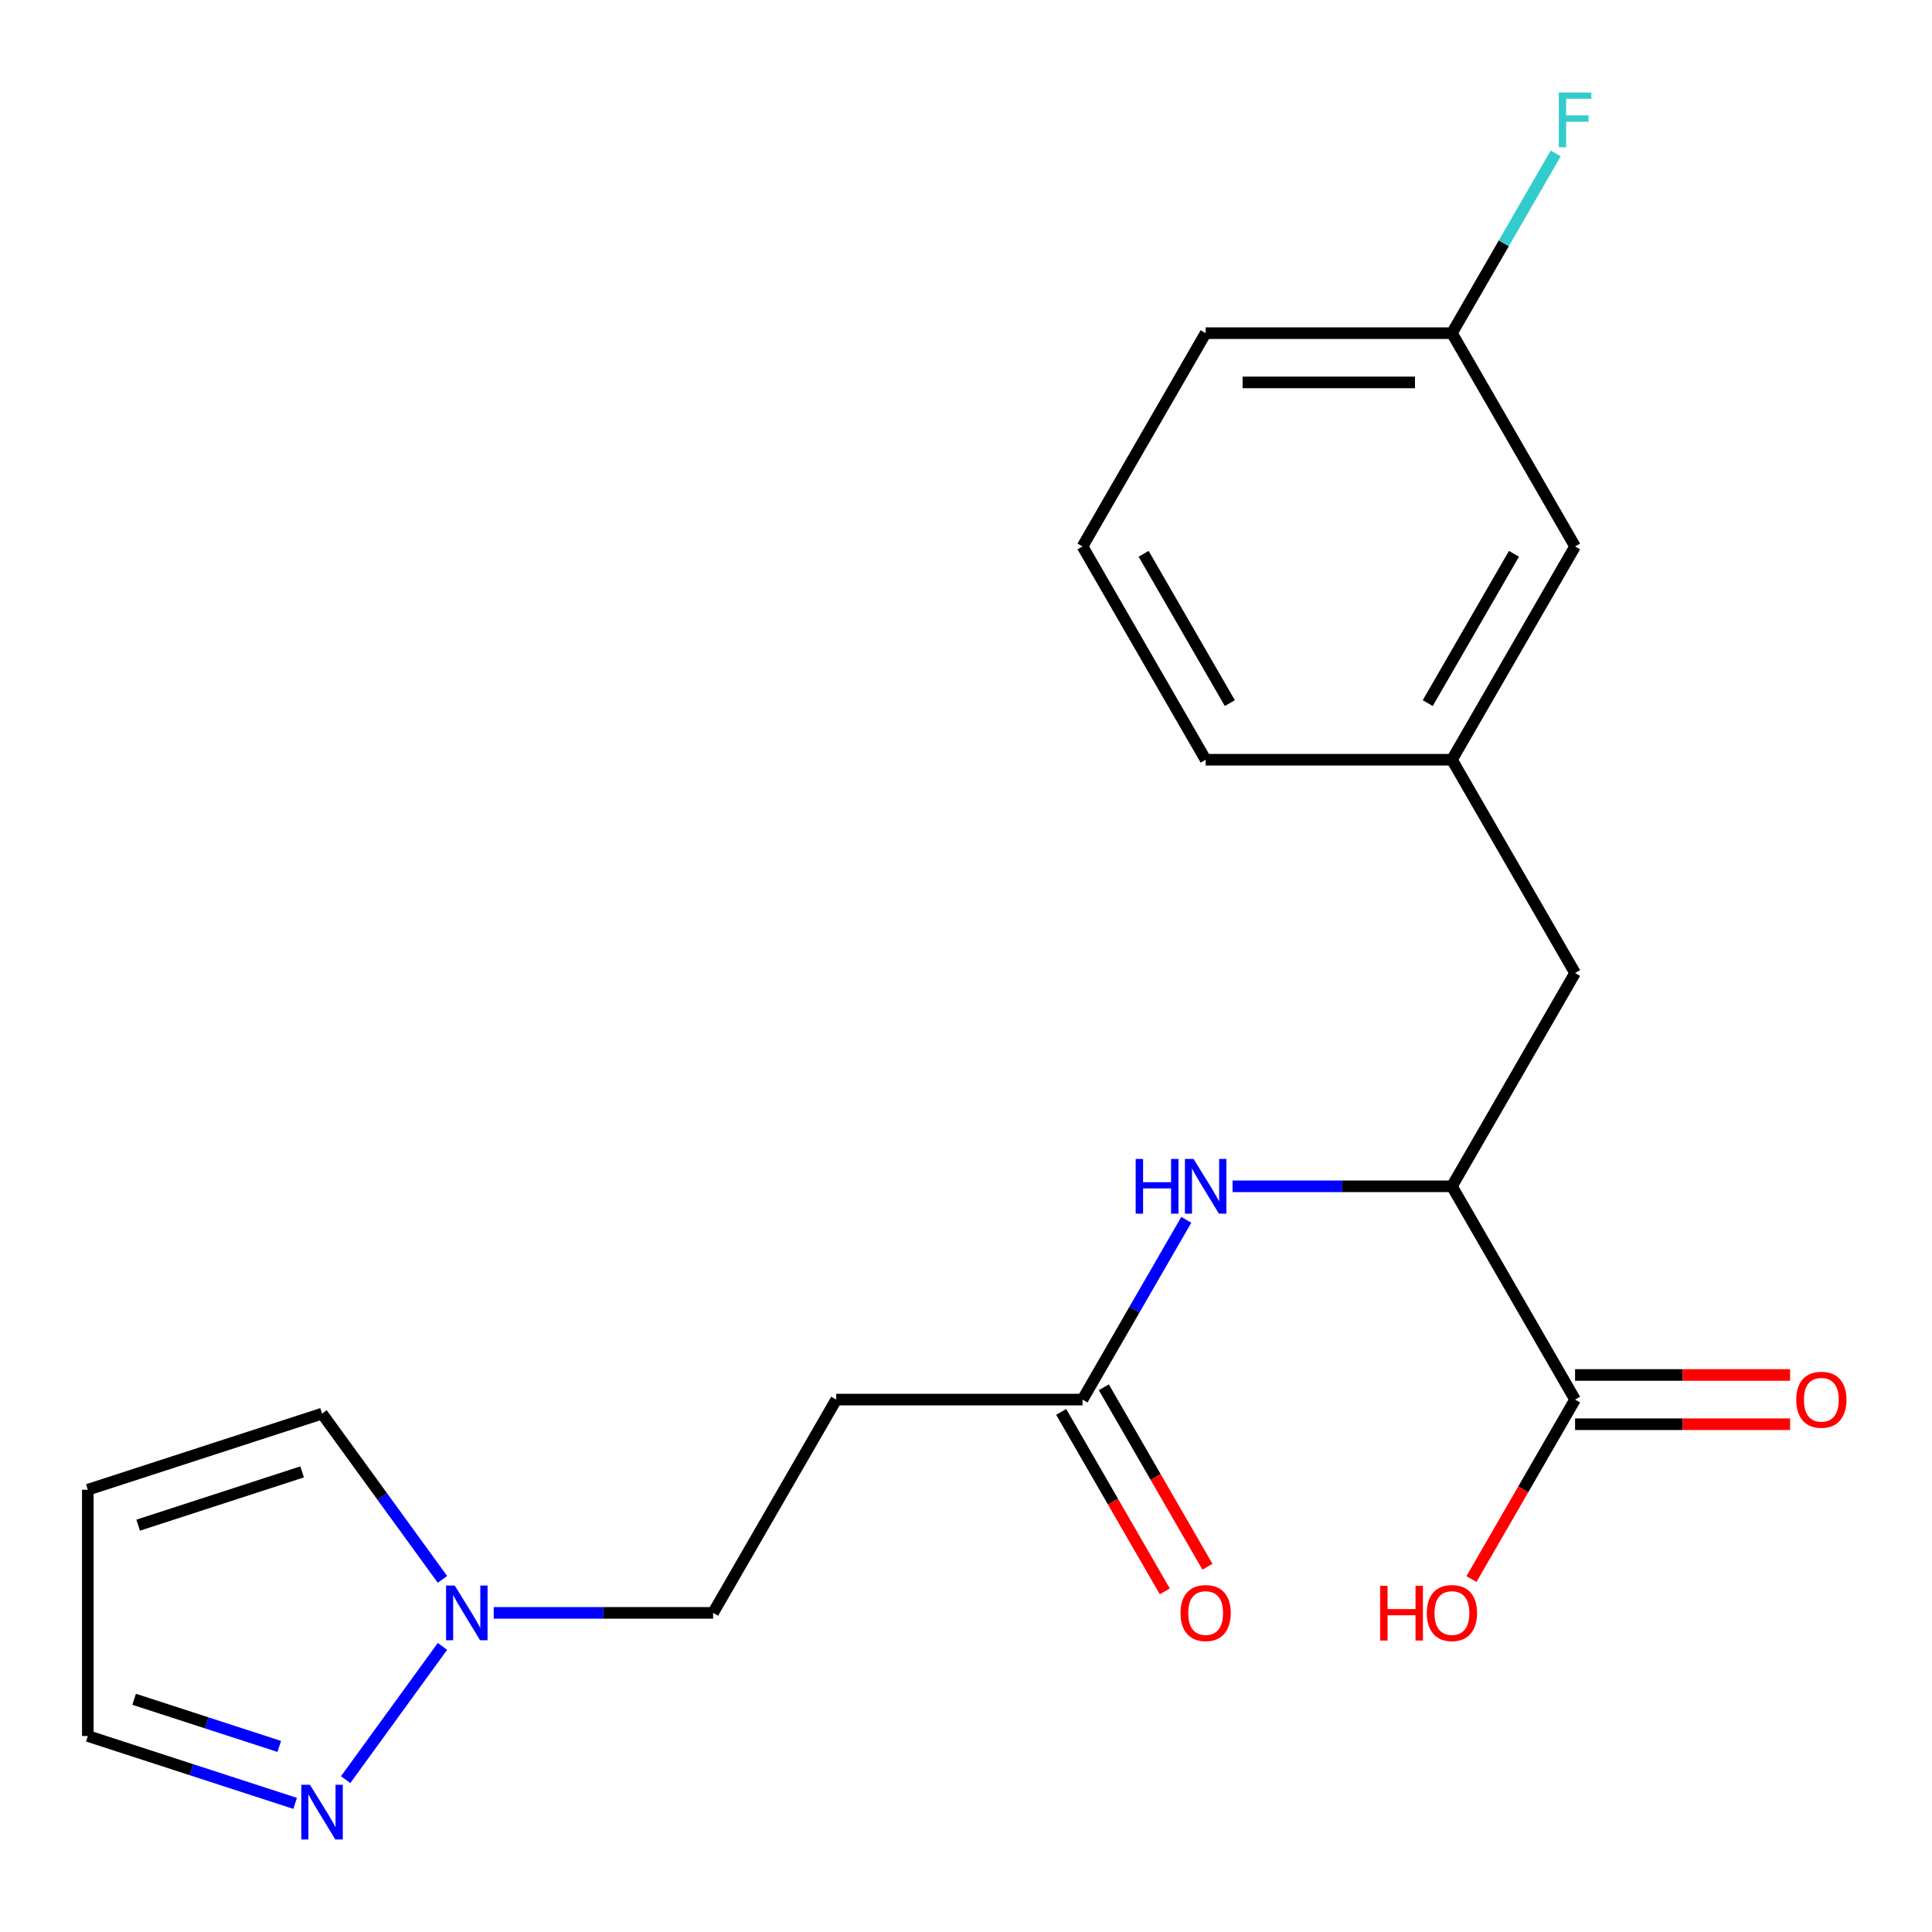 <?xml version='1.0' encoding='iso-8859-1'?>
<svg version='1.1' baseProfile='full'
              xmlns='http://www.w3.org/2000/svg'
                      xmlns:rdkit='http://www.rdkit.org/xml'
                      xmlns:xlink='http://www.w3.org/1999/xlink'
                  xml:space='preserve'
width='1000px' height='1000px' viewBox='0 0 1000 1000'>
<!-- END OF HEADER -->
<rect style='opacity:1.0;fill:#FFFFFF;stroke:none' width='1000' height='1000' x='0' y='0'> </rect>
<path class='bond-0' d='M 229.015,852.17 L 178.904,921.141' style='fill:none;fill-rule:evenodd;stroke:#0000FF;stroke-width:6px;stroke-linecap:butt;stroke-linejoin:miter;stroke-opacity:1' />
<path class='bond-7' d='M 229.015,817.476 L 197.853,774.585' style='fill:none;fill-rule:evenodd;stroke:#0000FF;stroke-width:6px;stroke-linecap:butt;stroke-linejoin:miter;stroke-opacity:1' />
<path class='bond-7' d='M 197.853,774.585 L 166.69,731.693' style='fill:none;fill-rule:evenodd;stroke:#000000;stroke-width:6px;stroke-linecap:butt;stroke-linejoin:miter;stroke-opacity:1' />
<path class='bond-12' d='M 255.545,834.823 L 312.319,834.823' style='fill:none;fill-rule:evenodd;stroke:#0000FF;stroke-width:6px;stroke-linecap:butt;stroke-linejoin:miter;stroke-opacity:1' />
<path class='bond-12' d='M 312.319,834.823 L 369.093,834.823' style='fill:none;fill-rule:evenodd;stroke:#000000;stroke-width:6px;stroke-linecap:butt;stroke-linejoin:miter;stroke-opacity:1' />
<path class='bond-10' d='M 152.763,933.427 L 99.109,915.993' style='fill:none;fill-rule:evenodd;stroke:#0000FF;stroke-width:6px;stroke-linecap:butt;stroke-linejoin:miter;stroke-opacity:1' />
<path class='bond-10' d='M 99.109,915.993 L 45.455,898.56' style='fill:none;fill-rule:evenodd;stroke:#000000;stroke-width:6px;stroke-linecap:butt;stroke-linejoin:miter;stroke-opacity:1' />
<path class='bond-10' d='M 144.545,903.95 L 106.987,891.746' style='fill:none;fill-rule:evenodd;stroke:#0000FF;stroke-width:6px;stroke-linecap:butt;stroke-linejoin:miter;stroke-opacity:1' />
<path class='bond-10' d='M 106.987,891.746 L 69.429,879.543' style='fill:none;fill-rule:evenodd;stroke:#000000;stroke-width:6px;stroke-linecap:butt;stroke-linejoin:miter;stroke-opacity:1' />
<path class='bond-1' d='M 751.517,614.03 L 694.743,614.03' style='fill:none;fill-rule:evenodd;stroke:#000000;stroke-width:6px;stroke-linecap:butt;stroke-linejoin:miter;stroke-opacity:1' />
<path class='bond-1' d='M 694.743,614.03 L 637.969,614.03' style='fill:none;fill-rule:evenodd;stroke:#0000FF;stroke-width:6px;stroke-linecap:butt;stroke-linejoin:miter;stroke-opacity:1' />
<path class='bond-2' d='M 751.517,614.03 L 815.254,724.426' style='fill:none;fill-rule:evenodd;stroke:#000000;stroke-width:6px;stroke-linecap:butt;stroke-linejoin:miter;stroke-opacity:1' />
<path class='bond-8' d='M 751.517,614.03 L 815.254,503.634' style='fill:none;fill-rule:evenodd;stroke:#000000;stroke-width:6px;stroke-linecap:butt;stroke-linejoin:miter;stroke-opacity:1' />
<path class='bond-9' d='M 815.254,737.174 L 870.898,737.174' style='fill:none;fill-rule:evenodd;stroke:#000000;stroke-width:6px;stroke-linecap:butt;stroke-linejoin:miter;stroke-opacity:1' />
<path class='bond-9' d='M 870.898,737.174 L 926.542,737.174' style='fill:none;fill-rule:evenodd;stroke:#FF0000;stroke-width:6px;stroke-linecap:butt;stroke-linejoin:miter;stroke-opacity:1' />
<path class='bond-9' d='M 815.254,711.679 L 870.898,711.679' style='fill:none;fill-rule:evenodd;stroke:#000000;stroke-width:6px;stroke-linecap:butt;stroke-linejoin:miter;stroke-opacity:1' />
<path class='bond-9' d='M 870.898,711.679 L 926.542,711.679' style='fill:none;fill-rule:evenodd;stroke:#FF0000;stroke-width:6px;stroke-linecap:butt;stroke-linejoin:miter;stroke-opacity:1' />
<path class='bond-15' d='M 815.254,724.426 L 788.44,770.871' style='fill:none;fill-rule:evenodd;stroke:#000000;stroke-width:6px;stroke-linecap:butt;stroke-linejoin:miter;stroke-opacity:1' />
<path class='bond-15' d='M 788.44,770.871 L 761.625,817.316' style='fill:none;fill-rule:evenodd;stroke:#FF0000;stroke-width:6px;stroke-linecap:butt;stroke-linejoin:miter;stroke-opacity:1' />
<path class='bond-3' d='M 614.027,631.377 L 587.166,677.902' style='fill:none;fill-rule:evenodd;stroke:#0000FF;stroke-width:6px;stroke-linecap:butt;stroke-linejoin:miter;stroke-opacity:1' />
<path class='bond-3' d='M 587.166,677.902 L 560.305,724.426' style='fill:none;fill-rule:evenodd;stroke:#000000;stroke-width:6px;stroke-linecap:butt;stroke-linejoin:miter;stroke-opacity:1' />
<path class='bond-4' d='M 560.305,724.426 L 432.83,724.426' style='fill:none;fill-rule:evenodd;stroke:#000000;stroke-width:6px;stroke-linecap:butt;stroke-linejoin:miter;stroke-opacity:1' />
<path class='bond-11' d='M 549.265,730.8 L 576.08,777.245' style='fill:none;fill-rule:evenodd;stroke:#000000;stroke-width:6px;stroke-linecap:butt;stroke-linejoin:miter;stroke-opacity:1' />
<path class='bond-11' d='M 576.08,777.245 L 602.895,823.69' style='fill:none;fill-rule:evenodd;stroke:#FF0000;stroke-width:6px;stroke-linecap:butt;stroke-linejoin:miter;stroke-opacity:1' />
<path class='bond-11' d='M 571.345,718.053 L 598.159,764.497' style='fill:none;fill-rule:evenodd;stroke:#000000;stroke-width:6px;stroke-linecap:butt;stroke-linejoin:miter;stroke-opacity:1' />
<path class='bond-11' d='M 598.159,764.497 L 624.974,810.942' style='fill:none;fill-rule:evenodd;stroke:#FF0000;stroke-width:6px;stroke-linecap:butt;stroke-linejoin:miter;stroke-opacity:1' />
<path class='bond-5' d='M 432.83,724.426 L 369.093,834.823' style='fill:none;fill-rule:evenodd;stroke:#000000;stroke-width:6px;stroke-linecap:butt;stroke-linejoin:miter;stroke-opacity:1' />
<path class='bond-6' d='M 45.455,771.085 L 166.69,731.693' style='fill:none;fill-rule:evenodd;stroke:#000000;stroke-width:6px;stroke-linecap:butt;stroke-linejoin:miter;stroke-opacity:1' />
<path class='bond-6' d='M 71.518,789.424 L 156.383,761.849' style='fill:none;fill-rule:evenodd;stroke:#000000;stroke-width:6px;stroke-linecap:butt;stroke-linejoin:miter;stroke-opacity:1' />
<path class='bond-21' d='M 45.455,771.085 L 45.455,898.56' style='fill:none;fill-rule:evenodd;stroke:#000000;stroke-width:6px;stroke-linecap:butt;stroke-linejoin:miter;stroke-opacity:1' />
<path class='bond-13' d='M 815.254,503.634 L 751.517,393.237' style='fill:none;fill-rule:evenodd;stroke:#000000;stroke-width:6px;stroke-linecap:butt;stroke-linejoin:miter;stroke-opacity:1' />
<path class='bond-14' d='M 751.517,393.237 L 815.254,282.841' style='fill:none;fill-rule:evenodd;stroke:#000000;stroke-width:6px;stroke-linecap:butt;stroke-linejoin:miter;stroke-opacity:1' />
<path class='bond-14' d='M 738.998,363.93 L 783.615,286.653' style='fill:none;fill-rule:evenodd;stroke:#000000;stroke-width:6px;stroke-linecap:butt;stroke-linejoin:miter;stroke-opacity:1' />
<path class='bond-19' d='M 751.517,393.237 L 624.042,393.237' style='fill:none;fill-rule:evenodd;stroke:#000000;stroke-width:6px;stroke-linecap:butt;stroke-linejoin:miter;stroke-opacity:1' />
<path class='bond-16' d='M 815.254,282.841 L 751.517,172.444' style='fill:none;fill-rule:evenodd;stroke:#000000;stroke-width:6px;stroke-linecap:butt;stroke-linejoin:miter;stroke-opacity:1' />
<path class='bond-17' d='M 751.517,172.444 L 778.378,125.92' style='fill:none;fill-rule:evenodd;stroke:#000000;stroke-width:6px;stroke-linecap:butt;stroke-linejoin:miter;stroke-opacity:1' />
<path class='bond-17' d='M 778.378,125.92 L 805.239,79.395' style='fill:none;fill-rule:evenodd;stroke:#33CCCC;stroke-width:6px;stroke-linecap:butt;stroke-linejoin:miter;stroke-opacity:1' />
<path class='bond-22' d='M 751.517,172.444 L 624.042,172.444' style='fill:none;fill-rule:evenodd;stroke:#000000;stroke-width:6px;stroke-linecap:butt;stroke-linejoin:miter;stroke-opacity:1' />
<path class='bond-22' d='M 732.396,197.939 L 643.164,197.939' style='fill:none;fill-rule:evenodd;stroke:#000000;stroke-width:6px;stroke-linecap:butt;stroke-linejoin:miter;stroke-opacity:1' />
<path class='bond-18' d='M 560.305,282.841 L 624.042,393.237' style='fill:none;fill-rule:evenodd;stroke:#000000;stroke-width:6px;stroke-linecap:butt;stroke-linejoin:miter;stroke-opacity:1' />
<path class='bond-18' d='M 591.945,286.653 L 636.561,363.93' style='fill:none;fill-rule:evenodd;stroke:#000000;stroke-width:6px;stroke-linecap:butt;stroke-linejoin:miter;stroke-opacity:1' />
<path class='bond-20' d='M 560.305,282.841 L 624.042,172.444' style='fill:none;fill-rule:evenodd;stroke:#000000;stroke-width:6px;stroke-linecap:butt;stroke-linejoin:miter;stroke-opacity:1' />
<path  class='atom-0' d='M 235.358 820.663
L 244.638 835.663
Q 245.558 837.143, 247.038 839.823
Q 248.518 842.503, 248.598 842.663
L 248.598 820.663
L 252.358 820.663
L 252.358 848.983
L 248.478 848.983
L 238.518 832.583
Q 237.358 830.663, 236.118 828.463
Q 234.918 826.263, 234.558 825.583
L 234.558 848.983
L 230.878 848.983
L 230.878 820.663
L 235.358 820.663
' fill='#0000FF'/>
<path  class='atom-1' d='M 160.43 923.792
L 169.71 938.792
Q 170.63 940.272, 172.11 942.952
Q 173.59 945.632, 173.67 945.792
L 173.67 923.792
L 177.43 923.792
L 177.43 952.112
L 173.55 952.112
L 163.59 935.712
Q 162.43 933.792, 161.19 931.592
Q 159.99 929.392, 159.63 928.712
L 159.63 952.112
L 155.95 952.112
L 155.95 923.792
L 160.43 923.792
' fill='#0000FF'/>
<path  class='atom-4' d='M 587.822 599.87
L 591.662 599.87
L 591.662 611.91
L 606.142 611.91
L 606.142 599.87
L 609.982 599.87
L 609.982 628.19
L 606.142 628.19
L 606.142 615.11
L 591.662 615.11
L 591.662 628.19
L 587.822 628.19
L 587.822 599.87
' fill='#0000FF'/>
<path  class='atom-4' d='M 617.782 599.87
L 627.062 614.87
Q 627.982 616.35, 629.462 619.03
Q 630.942 621.71, 631.022 621.87
L 631.022 599.87
L 634.782 599.87
L 634.782 628.19
L 630.902 628.19
L 620.942 611.79
Q 619.782 609.87, 618.542 607.67
Q 617.342 605.47, 616.982 604.79
L 616.982 628.19
L 613.302 628.19
L 613.302 599.87
L 617.782 599.87
' fill='#0000FF'/>
<path  class='atom-10' d='M 929.729 724.506
Q 929.729 717.706, 933.089 713.906
Q 936.449 710.106, 942.729 710.106
Q 949.009 710.106, 952.369 713.906
Q 955.729 717.706, 955.729 724.506
Q 955.729 731.386, 952.329 735.306
Q 948.929 739.186, 942.729 739.186
Q 936.489 739.186, 933.089 735.306
Q 929.729 731.426, 929.729 724.506
M 942.729 735.986
Q 947.049 735.986, 949.369 733.106
Q 951.729 730.186, 951.729 724.506
Q 951.729 718.946, 949.369 716.146
Q 947.049 713.306, 942.729 713.306
Q 938.409 713.306, 936.049 716.106
Q 933.729 718.906, 933.729 724.506
Q 933.729 730.226, 936.049 733.106
Q 938.409 735.986, 942.729 735.986
' fill='#FF0000'/>
<path  class='atom-12' d='M 611.042 834.903
Q 611.042 828.103, 614.402 824.303
Q 617.762 820.503, 624.042 820.503
Q 630.322 820.503, 633.682 824.303
Q 637.042 828.103, 637.042 834.903
Q 637.042 841.783, 633.642 845.703
Q 630.242 849.583, 624.042 849.583
Q 617.802 849.583, 614.402 845.703
Q 611.042 841.823, 611.042 834.903
M 624.042 846.383
Q 628.362 846.383, 630.682 843.503
Q 633.042 840.583, 633.042 834.903
Q 633.042 829.343, 630.682 826.543
Q 628.362 823.703, 624.042 823.703
Q 619.722 823.703, 617.362 826.503
Q 615.042 829.303, 615.042 834.903
Q 615.042 840.623, 617.362 843.503
Q 619.722 846.383, 624.042 846.383
' fill='#FF0000'/>
<path  class='atom-16' d='M 714.357 820.823
L 718.197 820.823
L 718.197 832.863
L 732.677 832.863
L 732.677 820.823
L 736.517 820.823
L 736.517 849.143
L 732.677 849.143
L 732.677 836.063
L 718.197 836.063
L 718.197 849.143
L 714.357 849.143
L 714.357 820.823
' fill='#FF0000'/>
<path  class='atom-16' d='M 738.517 834.903
Q 738.517 828.103, 741.877 824.303
Q 745.237 820.503, 751.517 820.503
Q 757.797 820.503, 761.157 824.303
Q 764.517 828.103, 764.517 834.903
Q 764.517 841.783, 761.117 845.703
Q 757.717 849.583, 751.517 849.583
Q 745.277 849.583, 741.877 845.703
Q 738.517 841.823, 738.517 834.903
M 751.517 846.383
Q 755.837 846.383, 758.157 843.503
Q 760.517 840.583, 760.517 834.903
Q 760.517 829.343, 758.157 826.543
Q 755.837 823.703, 751.517 823.703
Q 747.197 823.703, 744.837 826.503
Q 742.517 829.303, 742.517 834.903
Q 742.517 840.623, 744.837 843.503
Q 747.197 846.383, 751.517 846.383
' fill='#FF0000'/>
<path  class='atom-18' d='M 806.834 47.888
L 823.674 47.888
L 823.674 51.128
L 810.634 51.128
L 810.634 59.728
L 822.234 59.728
L 822.234 63.008
L 810.634 63.008
L 810.634 76.208
L 806.834 76.208
L 806.834 47.888
' fill='#33CCCC'/>
</svg>
